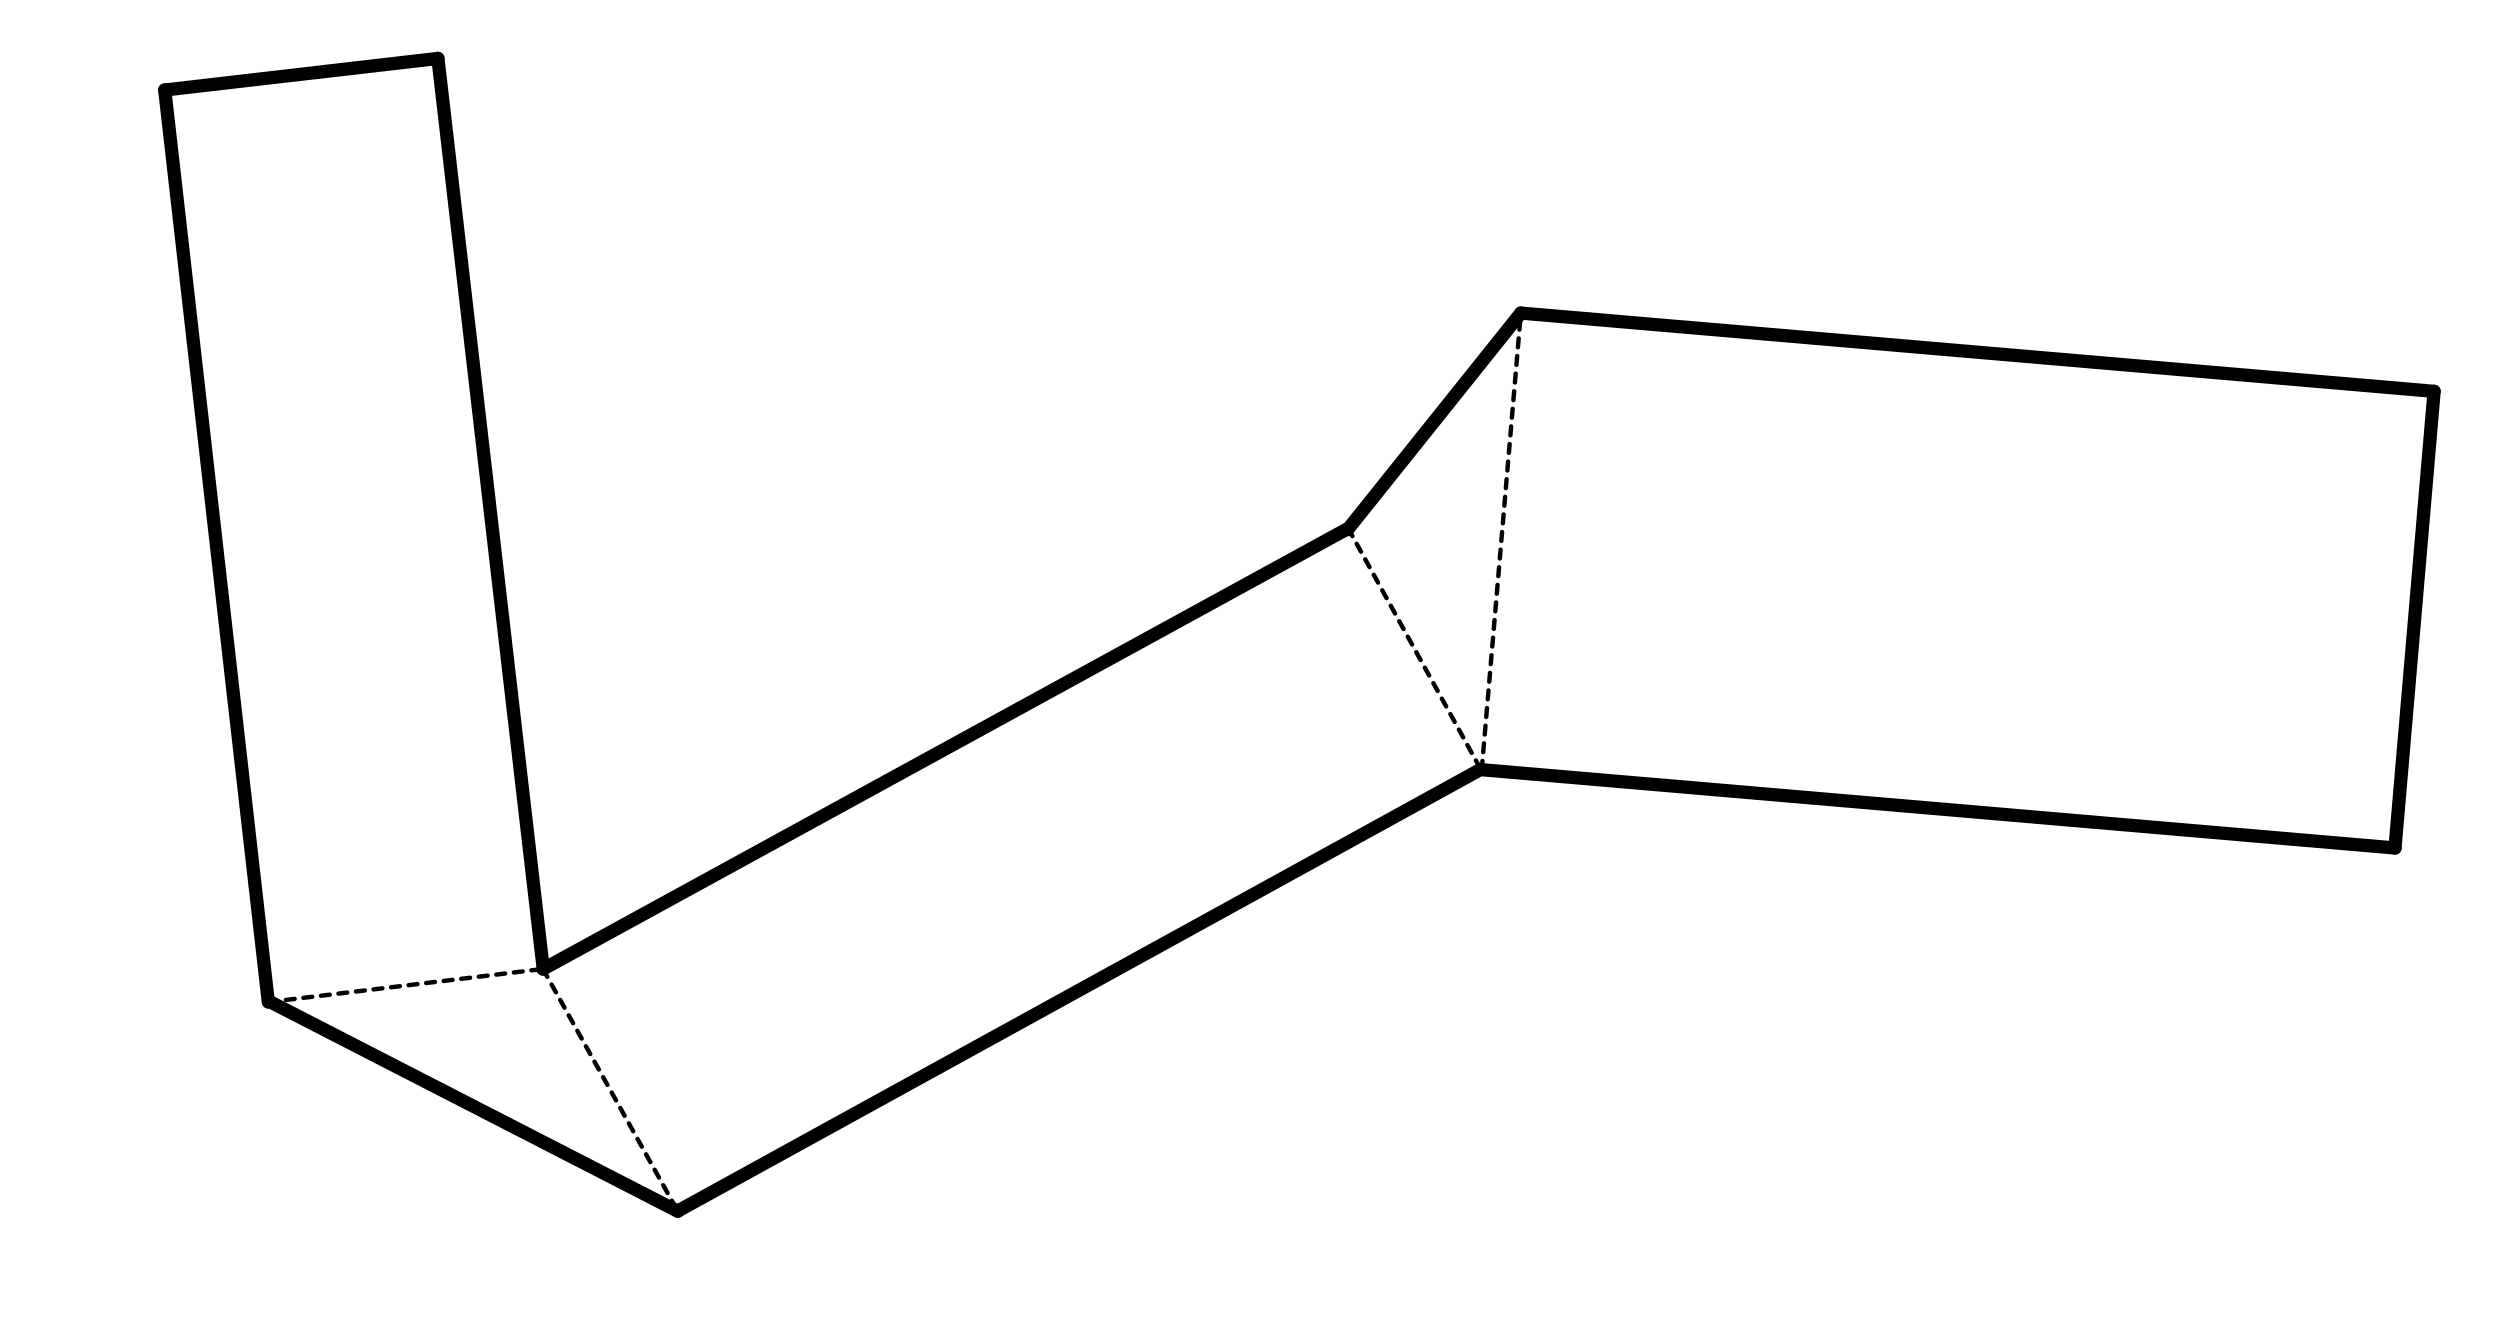 <svg xmlns="http://www.w3.org/2000/svg" width="566" height="300" viewBox="0 0 566 300"><path fill="#FFF" d="M0 0h566v300H0z"/><g fill="none" stroke="#000" stroke-linecap="round" stroke-miterlimit="10"><path stroke-width="3" d="M542.225 191.986l8.857-103.381"/><path stroke-dasharray="2" d="M335.46 174.262l8.862-103.379"/><path stroke-width="3" d="M542.225 191.986L335.46 174.262m215.622-85.657l-206.76-17.722m-9.079 103.291L153.416 274.19m-30.478-54.79l182.296-99.775"/><path stroke-dasharray="2" d="M122.938 219.4l30.478 54.79m151.818-154.565l30.009 54.549"/><path stroke-width="3" d="M99.14 13.224l23.853 206.141m-62.245 7.505L37.296 20.38"/><path stroke-dasharray="2" d="M60.748 226.87l62.245-7.505"/><path stroke-width="3" d="M37.296 20.38l61.844-7.156M61.165 226.827l92.297 47.403m151.626-154.315l39.227-49.032"/></g></svg>